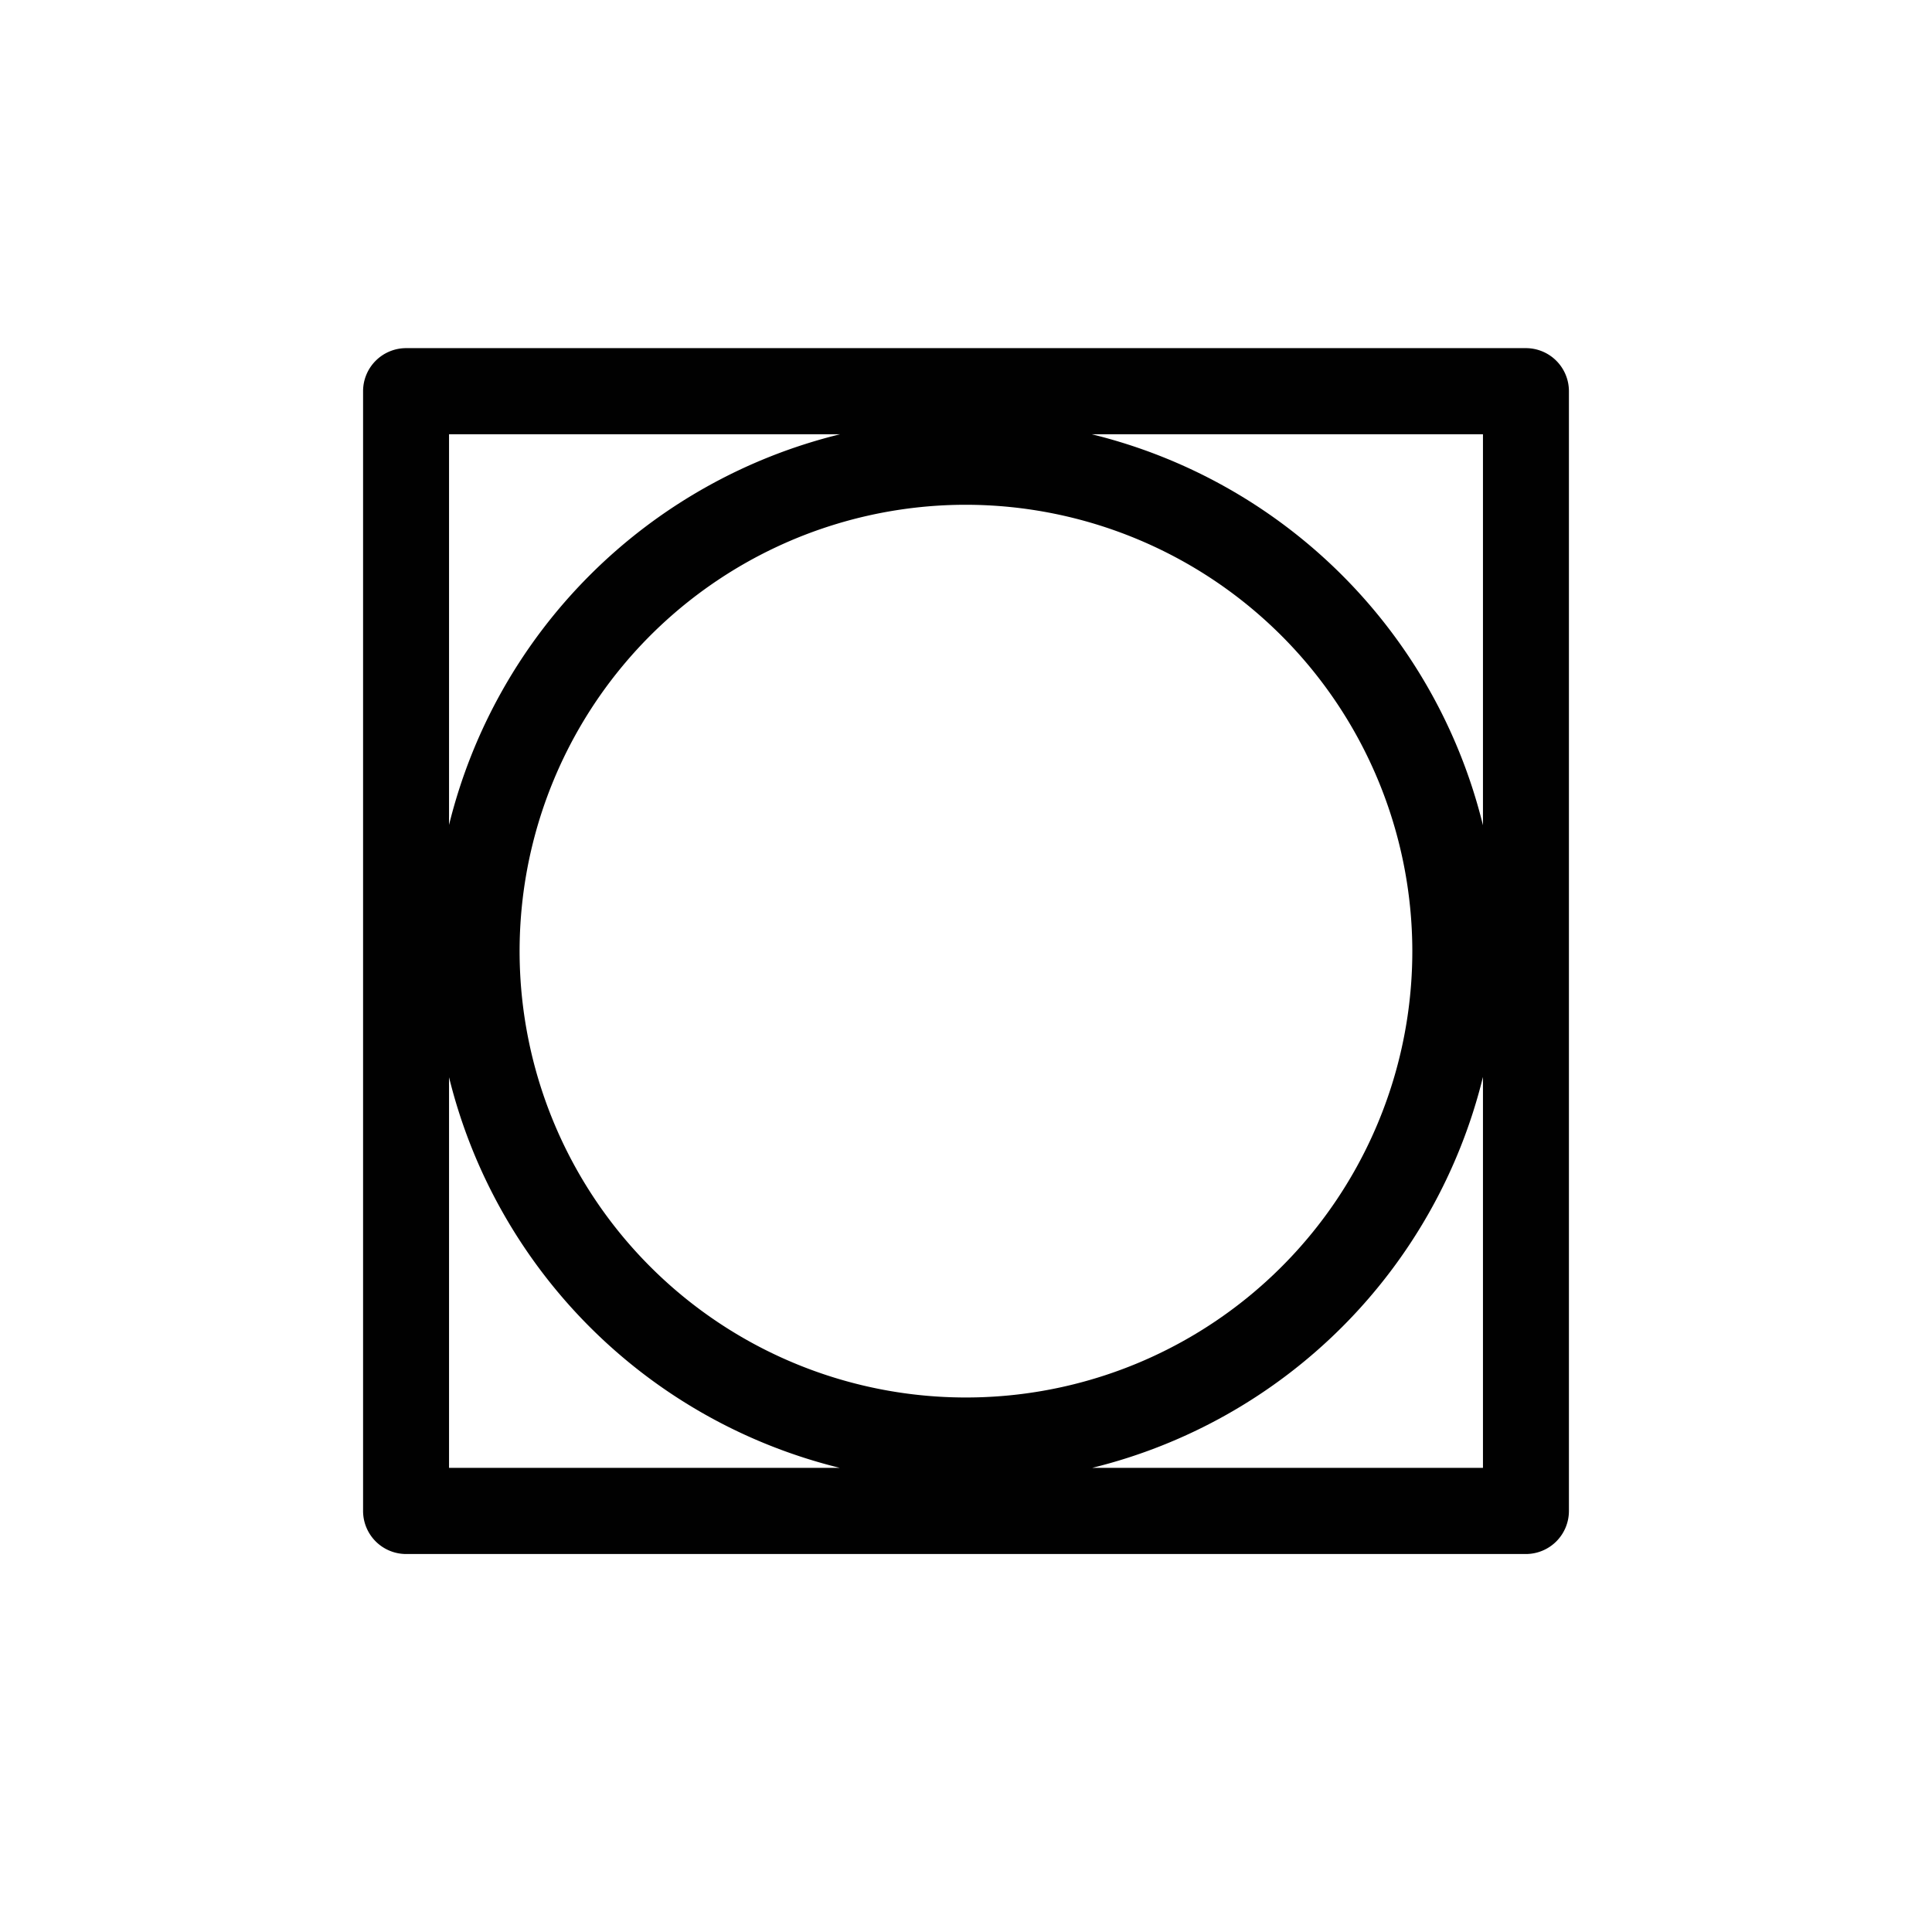 <svg id="Warstwa_1" data-name="Warstwa 1" xmlns="http://www.w3.org/2000/svg" viewBox="0 0 512 512"><defs><style>.cls-1{fill:#010101;}</style></defs><path class="cls-1" d="M96.22,103.67V400.41a11.41,11.41,0,0,0,11.41,11.42H404.37a11.41,11.41,0,0,0,11.41-11.42V103.67a11.41,11.41,0,0,0-11.41-11.41H107.63A11.41,11.41,0,0,0,96.22,103.67ZM393,389H289.43A141.38,141.38,0,0,0,393,285.4Zm0-273.91V218.7A141.37,141.37,0,0,0,289.35,115.09ZM374.28,252A118.29,118.29,0,1,1,256,133.77,118.43,118.43,0,0,1,374.28,252ZM119,115.09h103.6A141.35,141.35,0,0,0,119,218.61Zm0,170.39A141.36,141.36,0,0,0,222.56,389H119Z"/></svg>